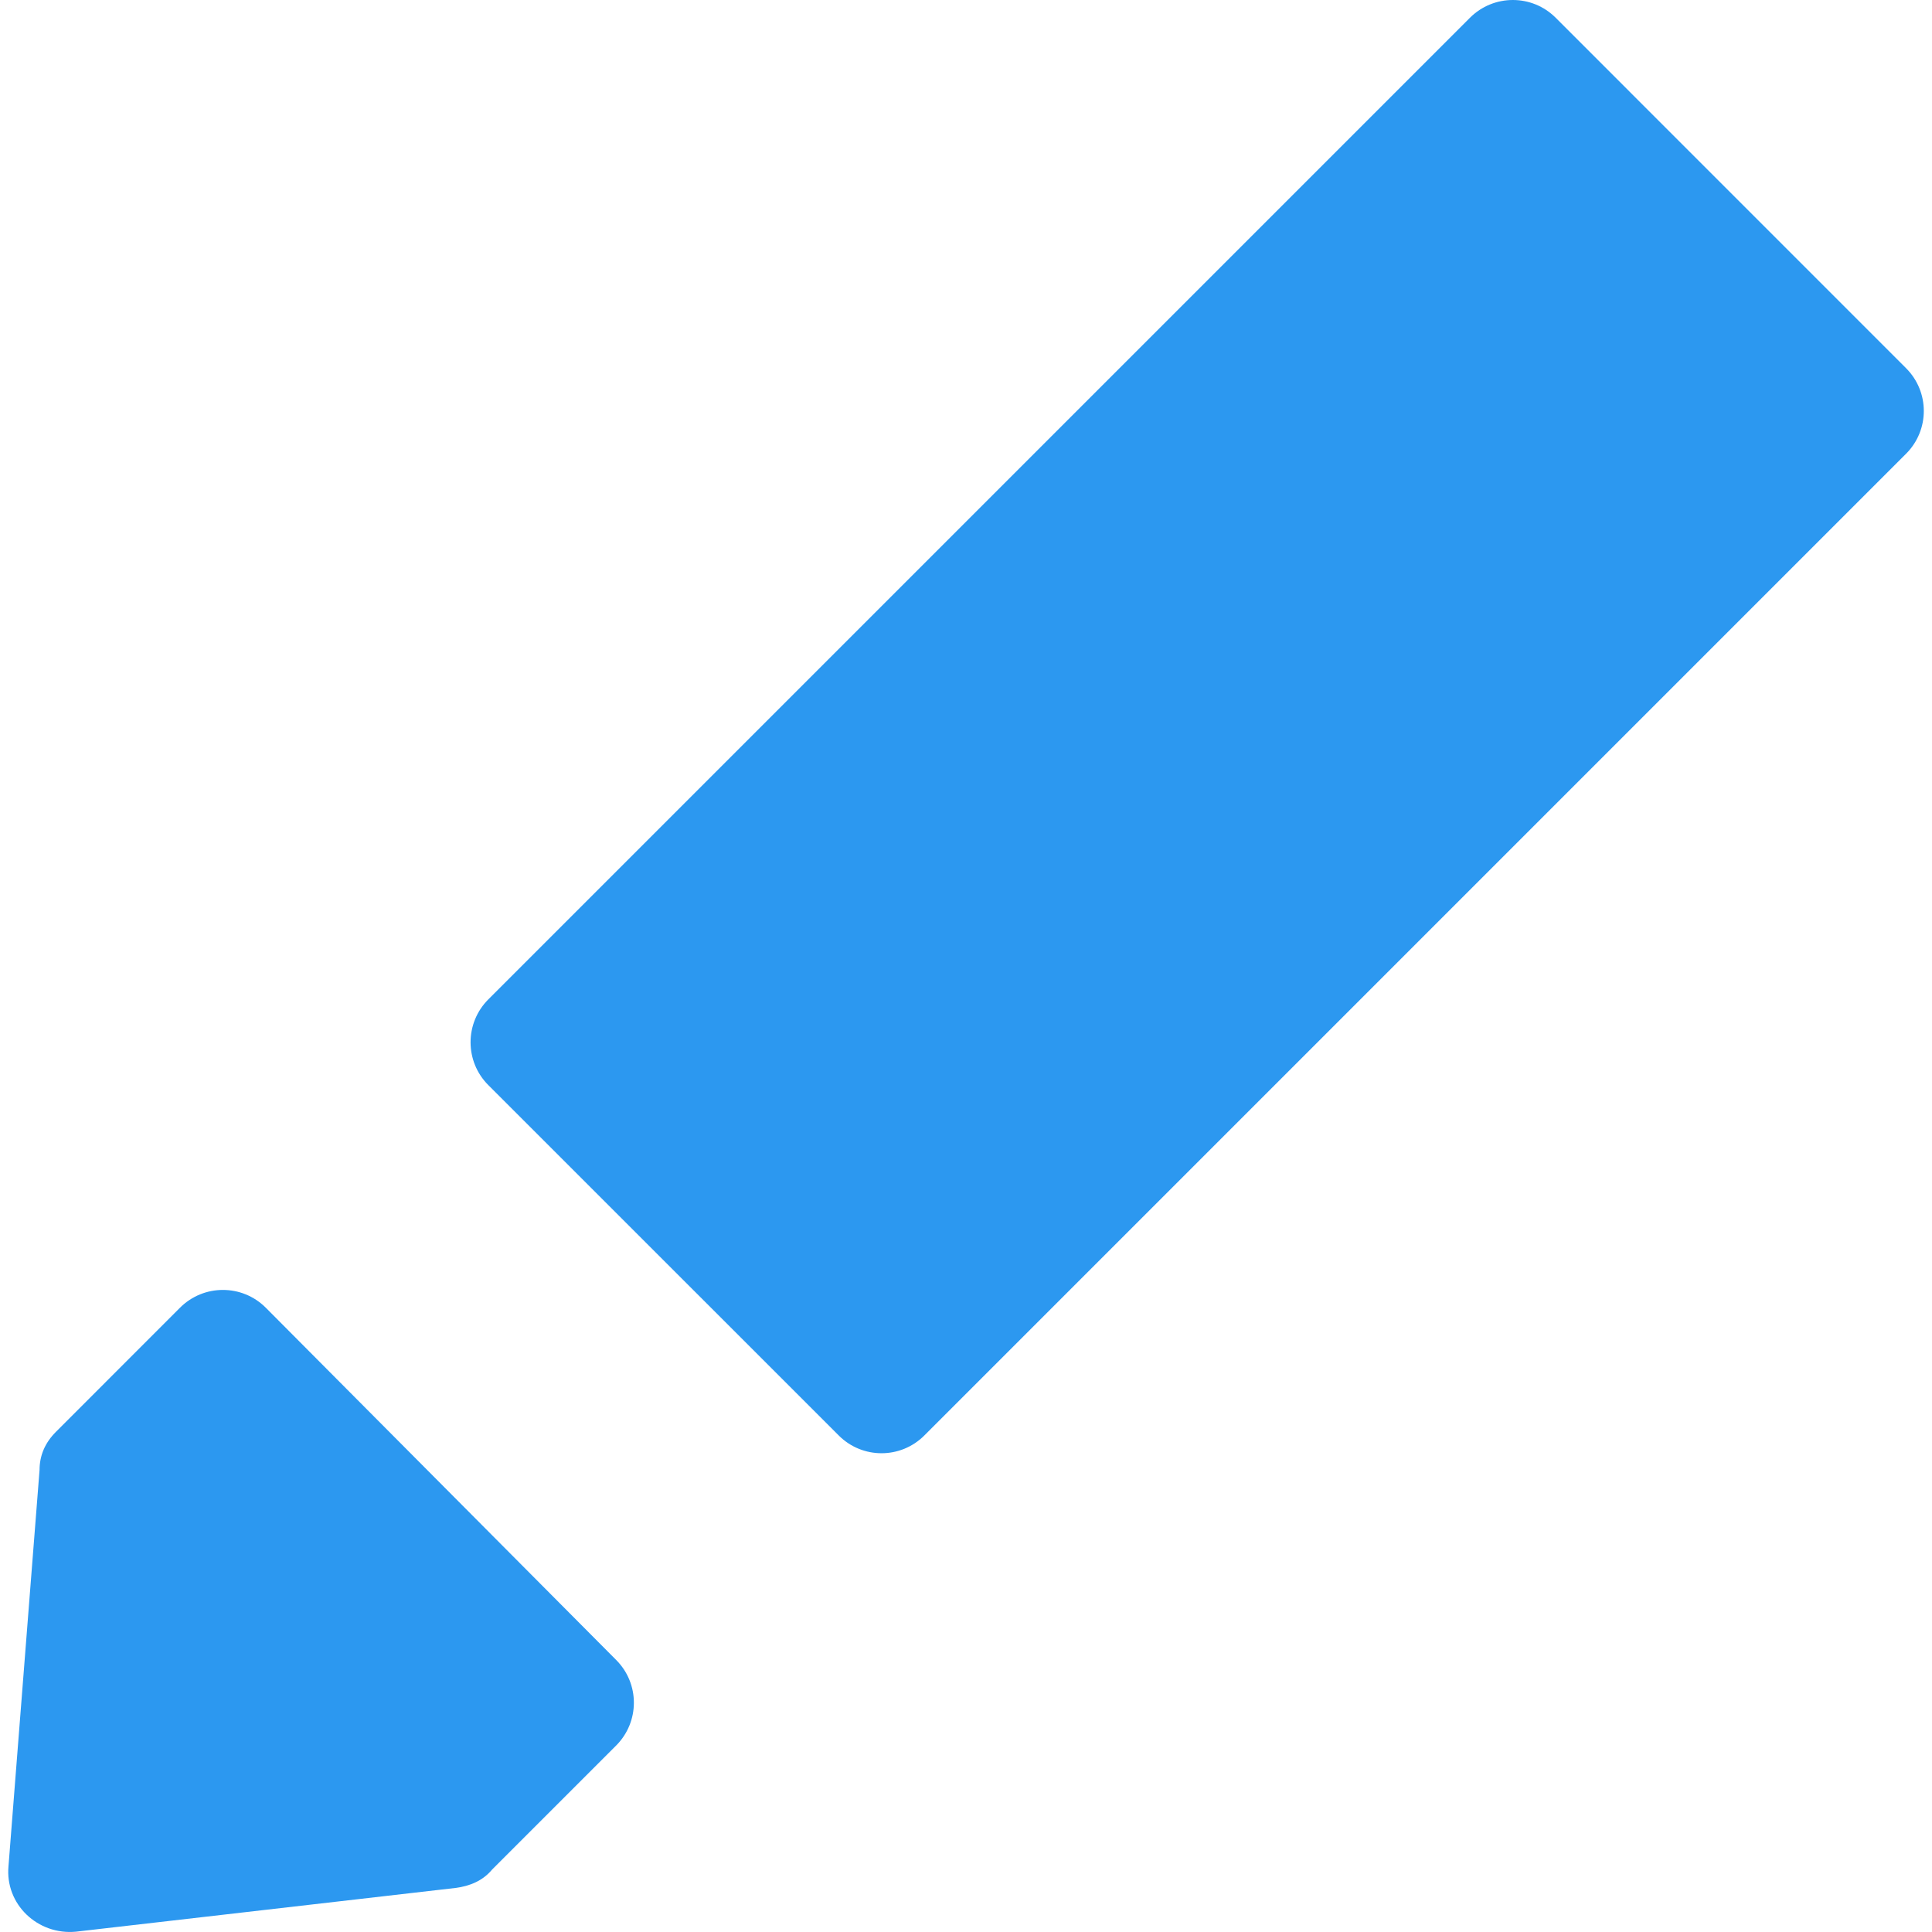 <svg width="30" height="30" viewBox="0 0 30 30" fill="none" xmlns="http://www.w3.org/2000/svg">
<path d="M4.127 20.306C3.759 19.938 3.164 19.938 2.795 20.306C2.172 20.93 1.294 21.808 0.869 22.233C0.699 22.403 0.614 22.601 0.614 22.828L0.132 28.976C0.076 29.57 0.586 30.052 1.18 29.995L7.073 29.316C7.3 29.287 7.498 29.202 7.64 29.032L9.566 27.106C9.935 26.737 9.935 26.142 9.566 25.774L4.127 20.306ZM29.596 5.716L24.157 0.276C23.789 -0.092 23.194 -0.092 22.825 0.276L7.583 15.518C7.215 15.887 7.215 16.482 7.583 16.85L13.023 22.289C13.391 22.658 13.986 22.658 14.354 22.289L29.596 7.047C29.965 6.679 29.965 6.084 29.596 5.716Z" fill="#2C98F0"/>
</svg>
